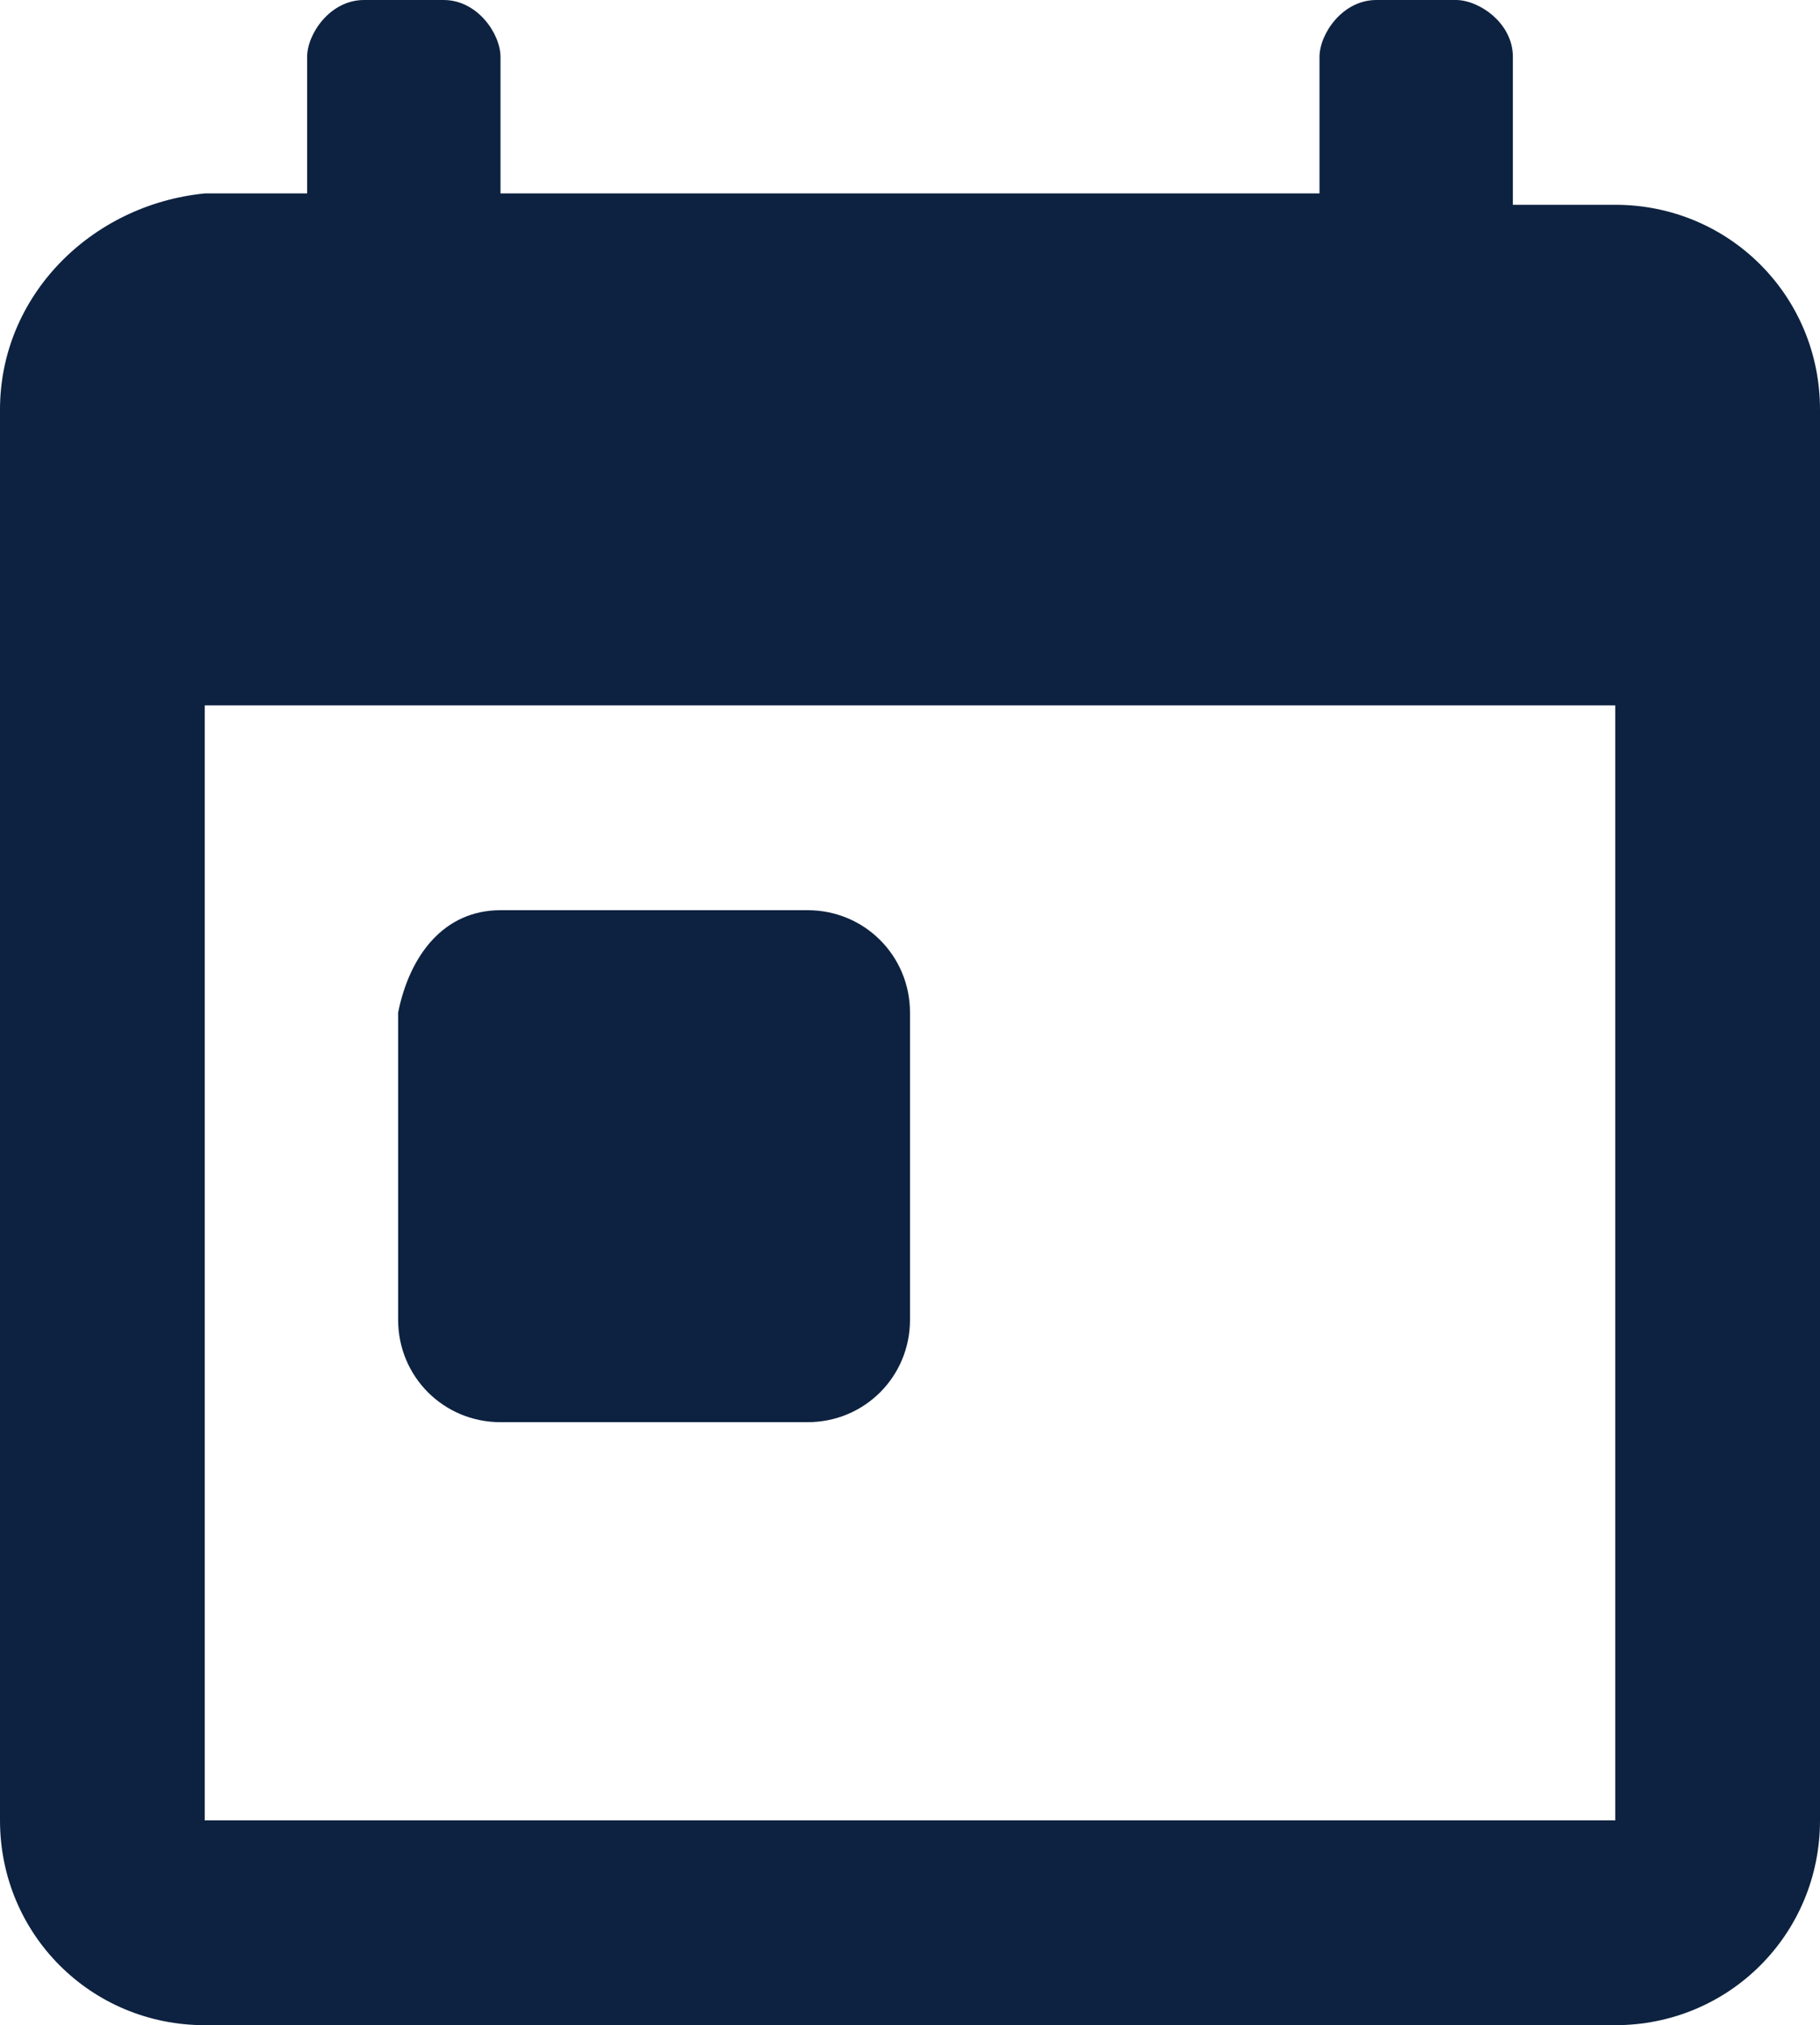 <?xml version="1.0" encoding="utf-8"?>
<!-- Generator: Adobe Illustrator 24.0.1, SVG Export Plug-In . SVG Version: 6.00 Build 0)  -->
<svg version="1.1" id="Camada_1" xmlns:sketch="http://www.bohemiancoding.com/sketch/ns"
	 xmlns="http://www.w3.org/2000/svg" xmlns:xlink="http://www.w3.org/1999/xlink" x="0px" y="0px" viewBox="0 0 16 17.8"
	 style="enable-background:new 0 0 16 17.8;" xml:space="preserve">
<style type="text/css">
	.st0{fill-rule:evenodd;clip-rule:evenodd;fill:#0D2240;}
</style>
<title></title>
<desc></desc>
<g id="Page-1">
	<g id="Core" transform="translate(-339, -464)">
		<g id="today" transform="translate(339, 464)">
			<path id="Shape" class="st0" d="M14.2,1.8h-0.9V0.5c0-0.3-0.3-0.5-0.5-0.5h-0.7c-0.3,0-0.5,0.3-0.5,0.5v1.2H4.4V0.5
				C4.4,0.3,4.2,0,3.9,0H3.2C2.9,0,2.7,0.3,2.7,0.5v1.2H1.8C0.8,1.8,0,2.6,0,3.6V16c0,1,0.8,1.8,1.8,1.8h12.4c1,0,1.8-0.8,1.8-1.8
				V3.6C16,2.6,15.2,1.8,14.2,1.8L14.2,1.8z M14.2,16H1.8V6.2h12.4V16L14.2,16z"/>
			<path id="Rectangle-path" class="st0" d="M4.4,8h2.7C7.6,8,8,8.4,8,8.9v2.7c0,0.5-0.4,0.9-0.9,0.9H4.4c-0.5,0-0.9-0.4-0.9-0.9
				V8.9C3.6,8.4,3.9,8,4.4,8z"/>
		</g>
	</g>
</g>
</svg>
